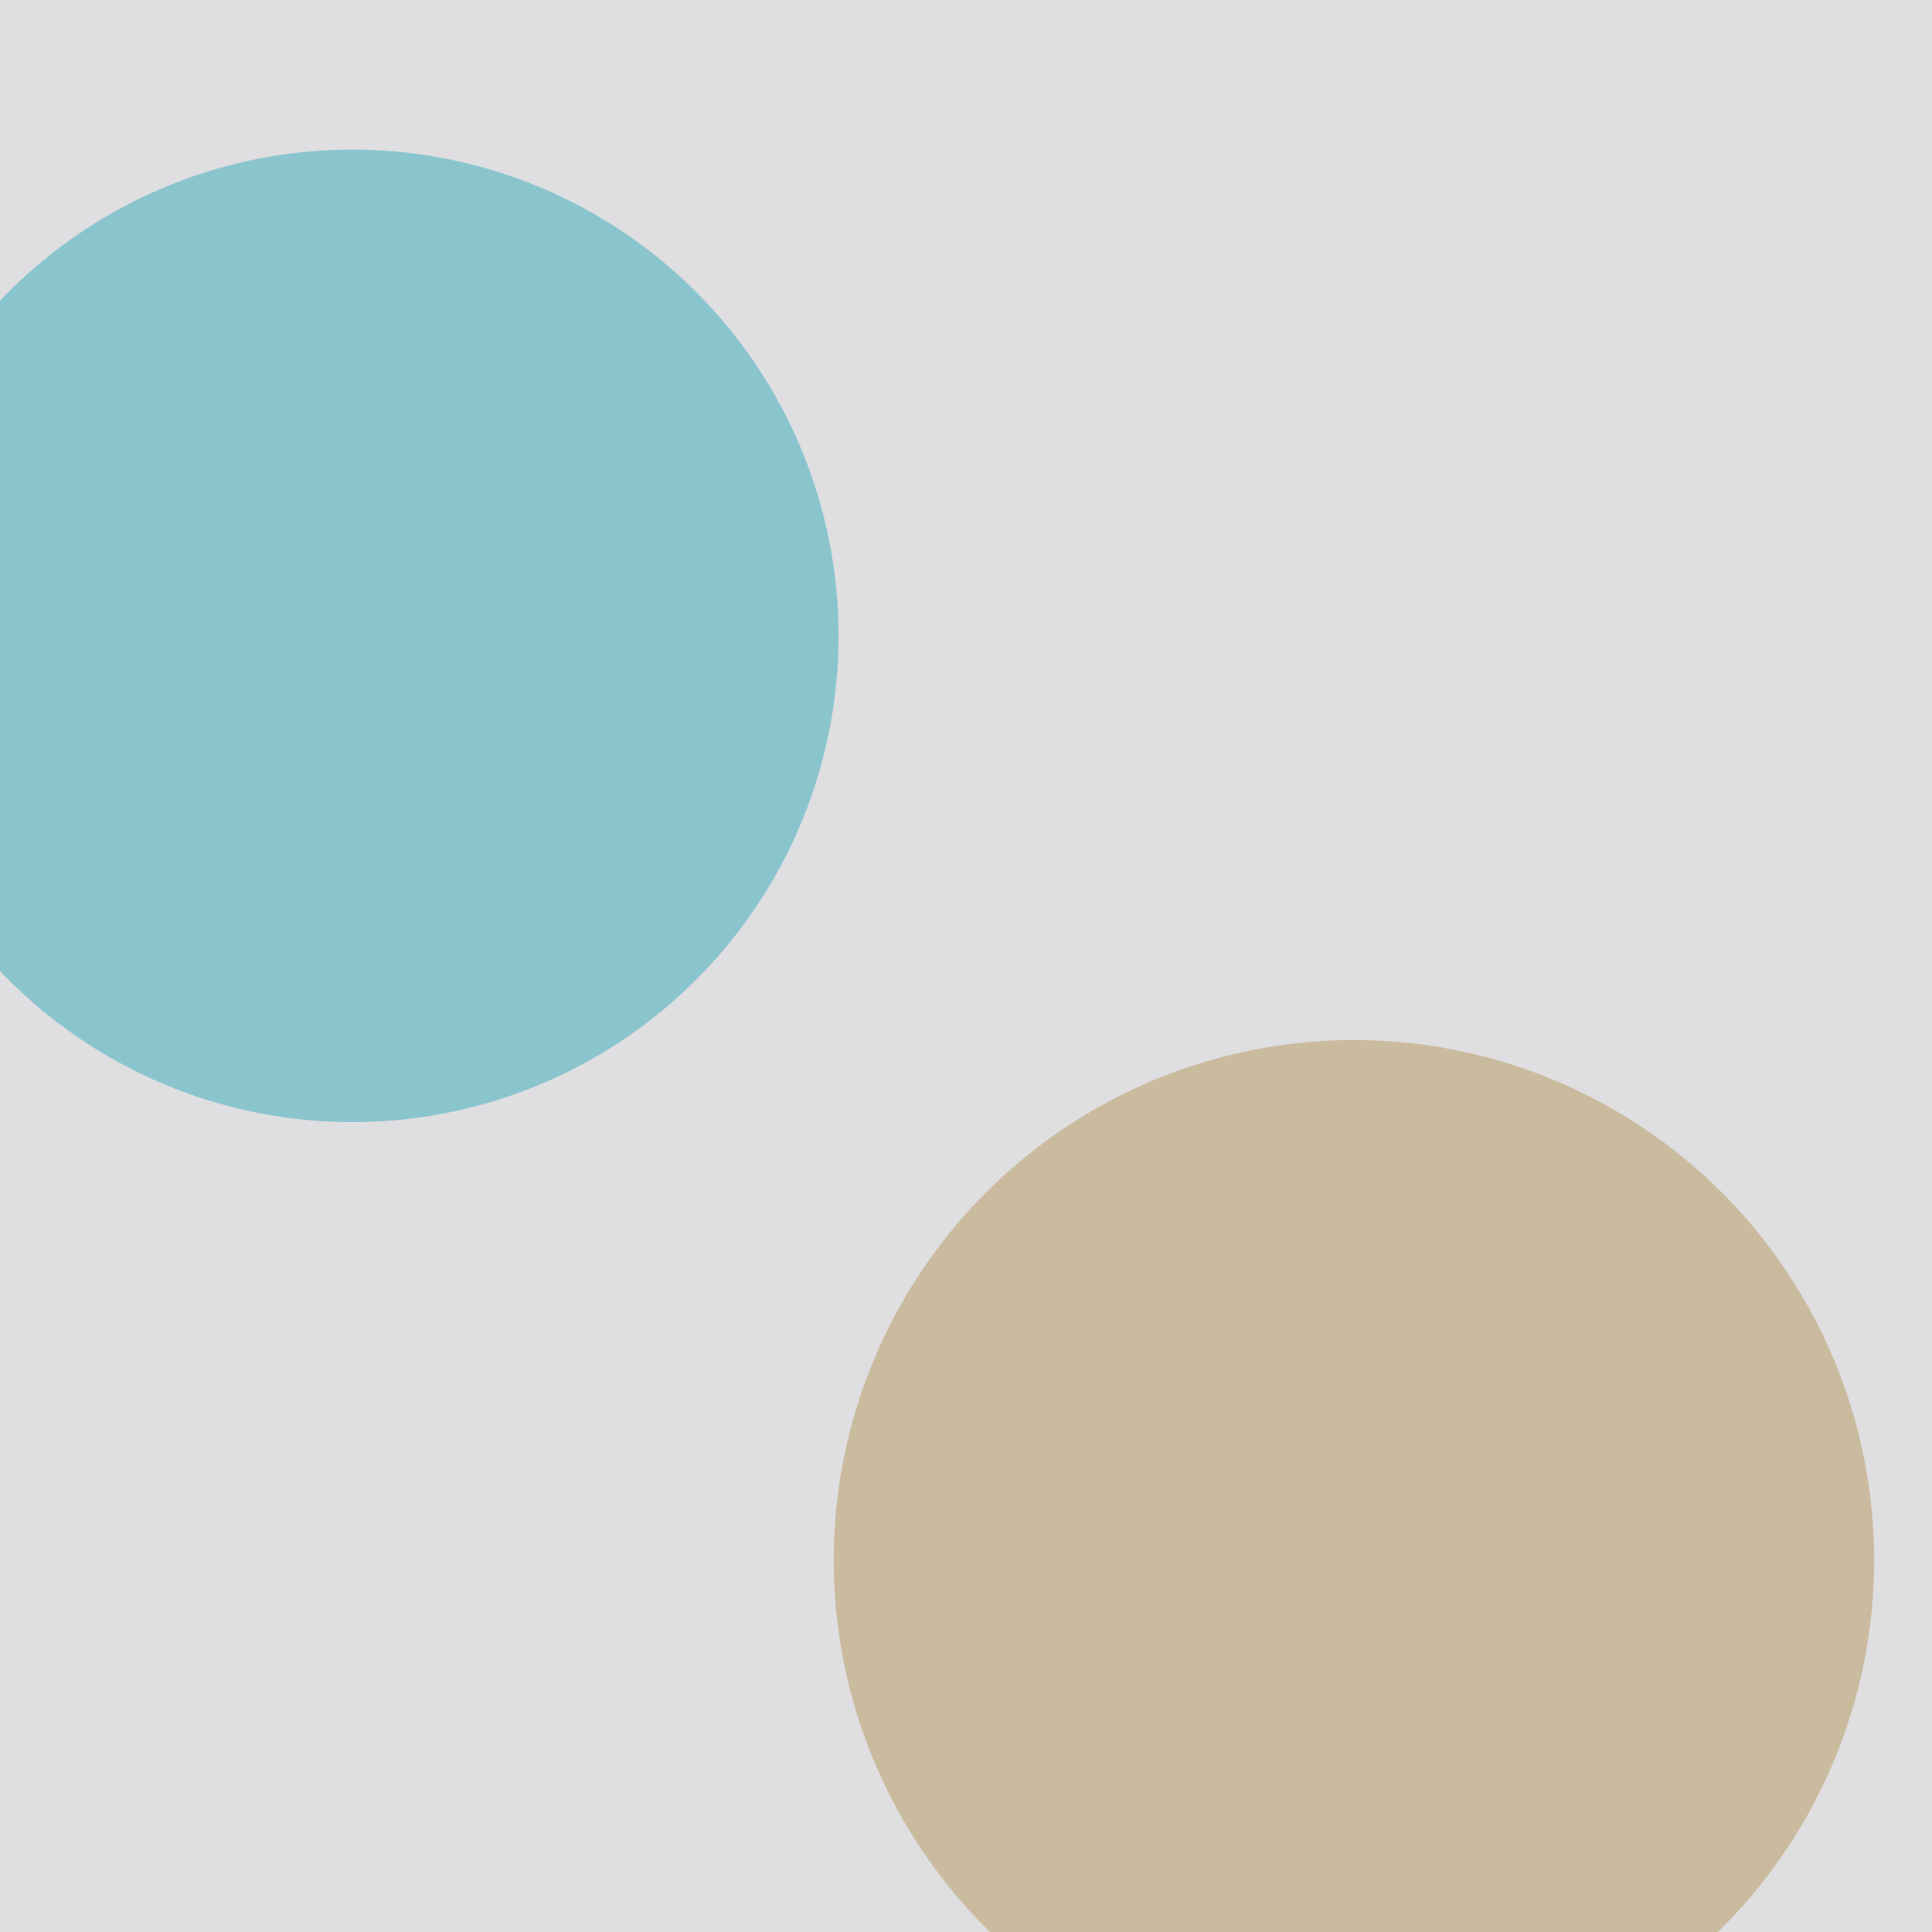 <?xml version="1.0" encoding="utf-8" standalone="yes"?><!-- Generator: Adobe Illustrator 26.0.3, SVG Export Plug-In . SVG Version: 6.00 Build 0)  --><svg xmlns:cc="http://web.resource.org/cc/" xmlns:dc="http://purl.org/dc/elements/1.1/" xmlns:inkscape="http://www.inkscape.org/namespaces/inkscape" xmlns:rdf="http://www.w3.org/1999/02/22-rdf-syntax-ns#" xmlns:sodipodi="http://sodipodi.sourceforge.net/DTD/sodipodi-0.dtd" xmlns="http://www.w3.org/2000/svg" xmlns:xlink="http://www.w3.org/1999/xlink" version="1.1" id="svg_document" x="0px" y="0px" viewBox="0 0 1024 1024" style="enable-background:new 0 0 1024 1024;zoom: 1;" xml:space="preserve"><style type="text/css">
        .st0{fill:#DFDFE2;}
        .st1{fill:#8AC4CD;}
        .st2{fill:#CABB9F;}
</style><g id="main_group"><rect id="background_rect" class="st0" width="1024" height="1024"></rect></g><circle cx="186.729px" id="circle1" r="257.734px" class="st1" cy="337.02px"><animateMotion additive="replace" values="0 0;300 0;0 0" begin="0s" id="animateMotion1" calcMode="linear" accumulate="none" fill="remove" repeatCount="indefinite" restart="always" dur="20s"></animateMotion></circle><circle cx="717.61px" id="circle2" r="275.74px" class="st2" cy="826.985px"></circle></svg>